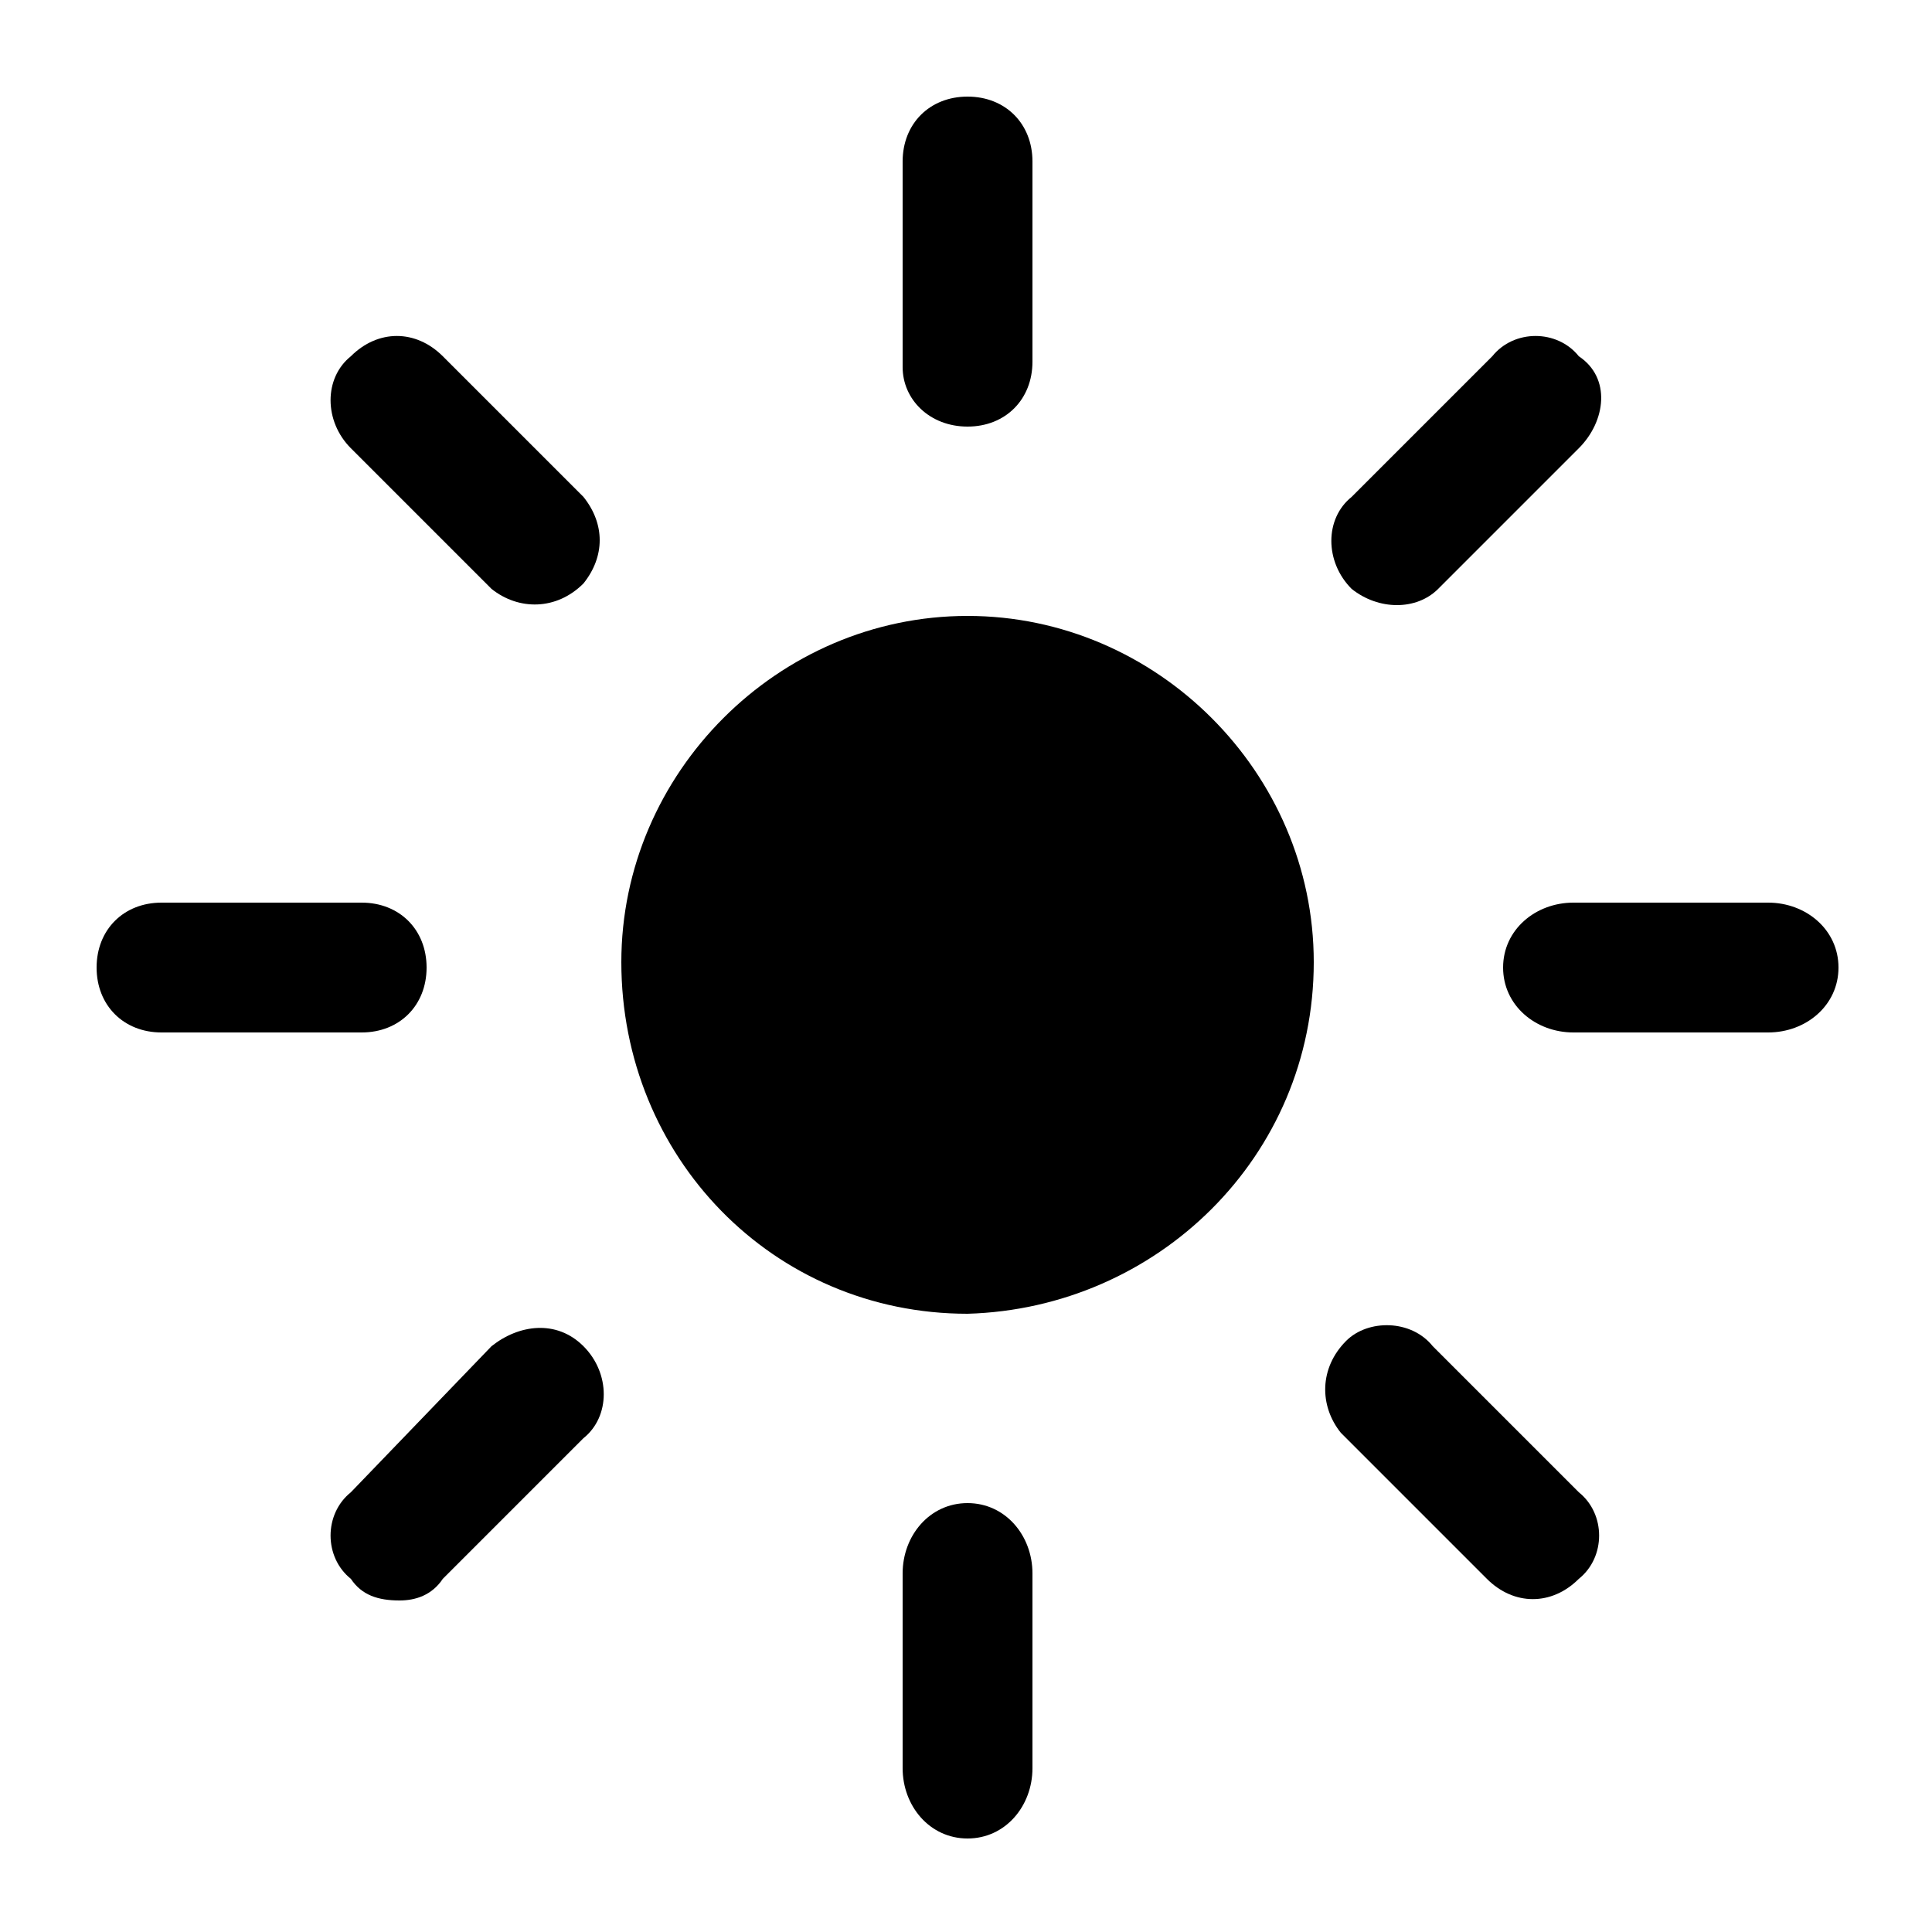 <?xml version="1.0" encoding="UTF-8" standalone="no"?>
<!DOCTYPE svg PUBLIC "-//W3C//DTD SVG 1.1//EN" "http://www.w3.org/Graphics/SVG/1.1/DTD/svg11.dtd">
<svg width="100%" height="100%" viewBox="0 0 100 100" version="1.1" xmlns="http://www.w3.org/2000/svg" xmlns:xlink="http://www.w3.org/1999/xlink" xml:space="preserve" xmlns:serif="http://www.serif.com/" style="fill-rule:evenodd;clip-rule:evenodd;stroke-linejoin:round;stroke-miterlimit:2;">
    <g transform="matrix(0.28,0,0,0.28,5,5)">
        <g>
            <path d="M161,96C126,96 97,125 97,160C97,196 125,225 161,225C196,224 225,196 225,160C225,125 196,96 161,96Z"/>
            <path d="M161,0C154,0 149,5 149,12L149,50C149,56 154,61 161,61C168,61 173,56 173,49L173,12C173,5 168,0 161,0Z"/>
            <path d="M161,260C154,260 149,266 149,273L149,309C149,316 154,322 161,322C168,322 173,316 173,309L173,273C173,266 168,260 161,260Z"/>
            <path d="M309,149L273,149C266,149 260,154 260,161C260,168 266,173 273,173L309,173C316,173 322,168 322,161C322,154 316,149 309,149Z"/>
            <path d="M49,149L12,149C5,149 0,154 0,161C0,168 5,173 12,173L49,173C56,173 61,168 61,161C61,154 56,149 49,149Z"/>
            <path d="M274,48C270,43 262,43 258,48L232,74C227,78 227,86 232,91C237,95 244,95 248,91L274,65C279,60 280,52 274,48Z"/>
            <path d="M90,231C85,226 78,227 73,231L47,258C42,262 42,270 47,274C49,277 52,278 56,278C59,278 62,277 64,274L90,248C95,244 95,236 90,231Z"/>
            <path d="M274,258L247,231C243,226 235,226 231,230C226,235 226,242 230,247L257,274C262,279 269,279 274,274C279,270 279,262 274,258Z"/>
            <path d="M90,74L64,48C59,43 52,43 47,48C42,52 42,60 47,65L73,91C78,95 85,95 90,90C94,85 94,79 90,74Z"/>
        </g>
    </g>
</svg>

